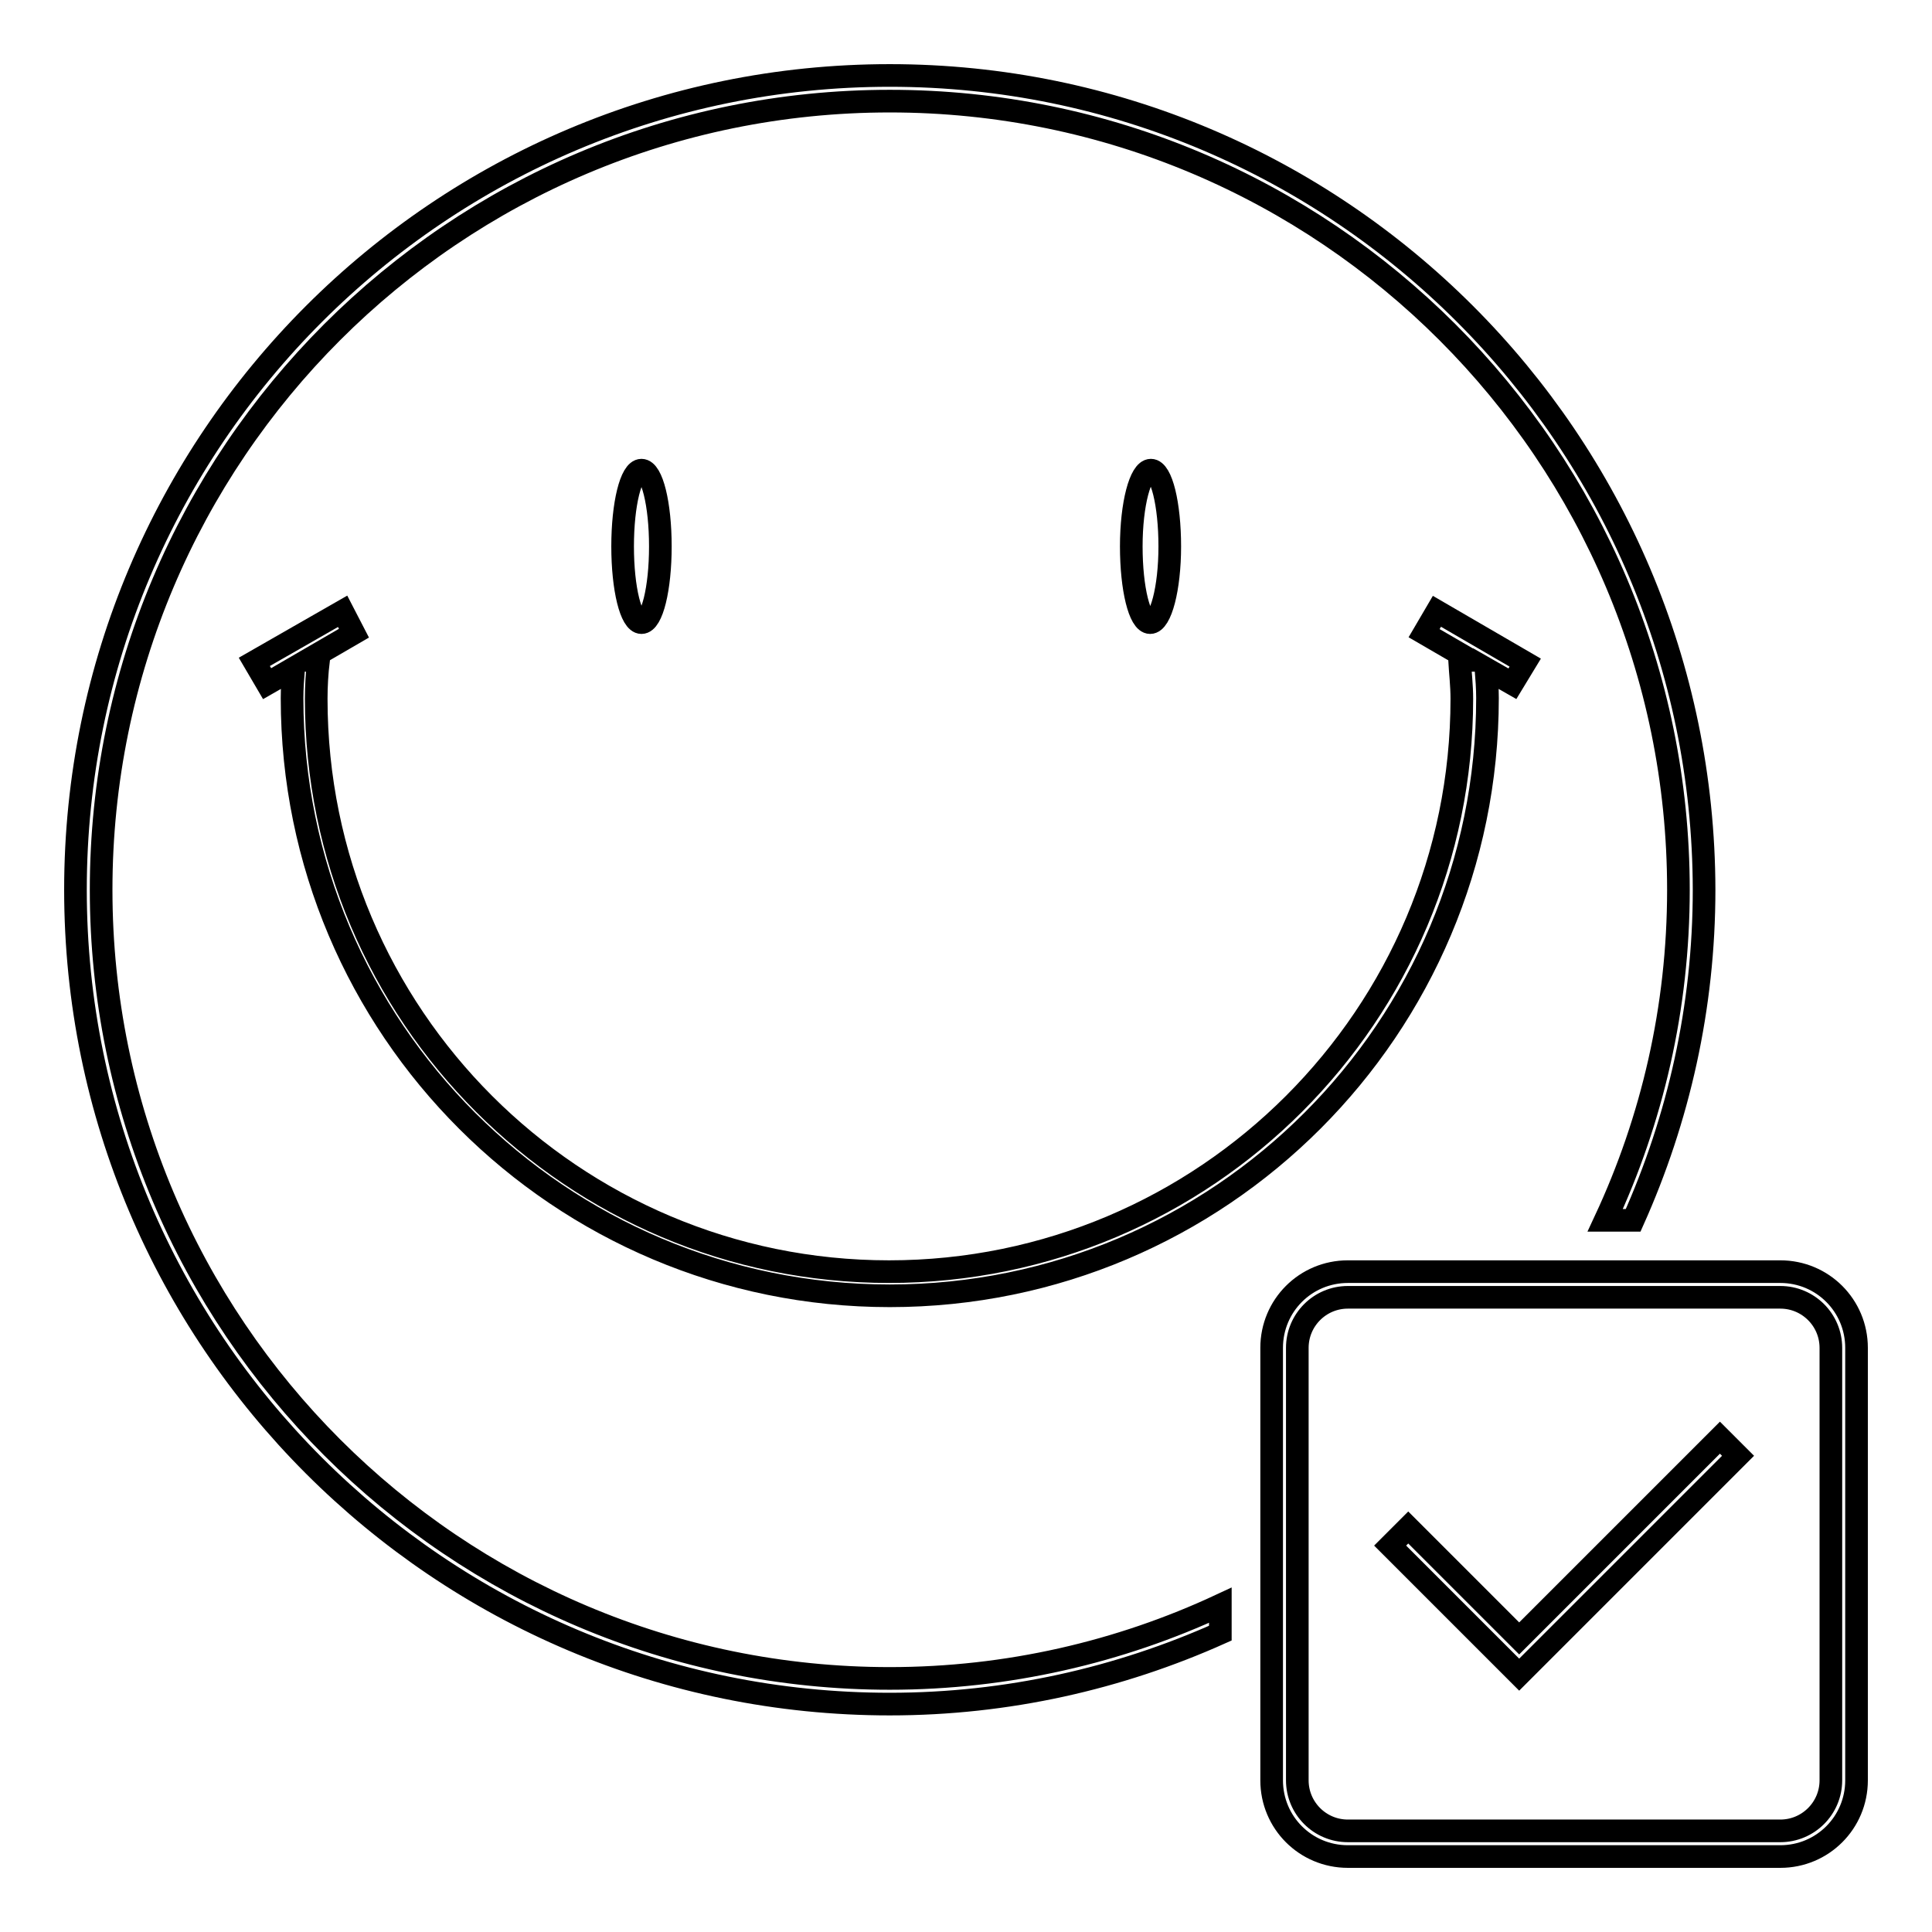 <?xml version="1.0" encoding="utf-8"?>
<!-- Svg Vector Icons : http://www.onlinewebfonts.com/icon -->
<!DOCTYPE svg PUBLIC "-//W3C//DTD SVG 1.1//EN" "http://www.w3.org/Graphics/SVG/1.1/DTD/svg11.dtd">
<svg version="1.1" xmlns="http://www.w3.org/2000/svg" xmlns:xlink="http://www.w3.org/1999/xlink" x="0px" y="0px" viewBox="0 0 256 256" enable-background="new 0 0 256 256" xml:space="preserve">
<g><g><path stroke-width="3" fill-opacity="0" stroke="#000000"  d="M82.5,72.4c0,5.6,1.1,10.1,2.5,10.1c1.4,0,2.5-4.5,2.5-10.1S86.4,62.3,85,62.3C83.6,62.3,82.5,66.8,82.5,72.4z M13.4,117.9c0-57.7,46.8-104.5,104.5-104.5s104.5,46.8,104.5,104.5c0,15.7-3.5,30.5-9.7,43.8h3.7c6-13.4,9.4-28.2,9.4-43.8C225.7,58.3,177.4,10,117.9,10C58.3,10,10,58.3,10,117.9c0,59.6,48.3,107.9,107.9,107.9c15.6,0,30.4-3.4,43.8-9.4v-3.7c-13.3,6.2-28.2,9.7-43.8,9.7C60.2,222.4,13.4,175.6,13.4,117.9L13.4,117.9z M201.3,217.1l-14.7-14.7l-2.4,2.4l17.1,17.1l29-29l-2.4-2.4L201.3,217.1L201.3,217.1z M235.9,168.5h-57.3c-5.6,0-10.1,4.5-10.1,10.1v57.3c0,5.6,4.5,10.1,10.1,10.1h57.3c5.6,0,10.1-4.5,10.1-10.1v-57.3C246,173,241.5,168.5,235.9,168.5z M242.6,235.9c0,3.7-3,6.7-6.7,6.7h-57.3c-3.7,0-6.7-3-6.7-6.7v-57.3c0-3.7,3-6.7,6.7-6.7h57.3c3.7,0,6.7,3,6.7,6.7V235.9z M149.9,72.4c0,5.6,1.1,10.1,2.5,10.1S155,78,155,72.4s-1.1-10.1-2.5-10.1S149.9,66.8,149.9,72.4z"/><path stroke-width="3" fill-opacity="0" stroke="#000000"  d="M202.1,87.8L190.4,81l-1.7,2.9l6.2,3.6h-1.5c0.1,1.7,0.3,3.3,0.3,5.1c0,41.9-34,75.9-75.9,75.9c-41.9,0-75.9-34-75.9-75.9c0-1.7,0.1-3.4,0.3-5.1h-1.5l6.2-3.6L45.4,81l-11.7,6.7l1.7,2.9l3.5-2c-0.1,1.3-0.2,2.6-0.2,3.9c0,43.8,35.5,79.2,79.2,79.2c43.8,0,79.2-35.5,79.2-79.2c0-1.3-0.1-2.6-0.2-3.9l3.5,2L202.1,87.8L202.1,87.8z"/></g></g>
</svg>